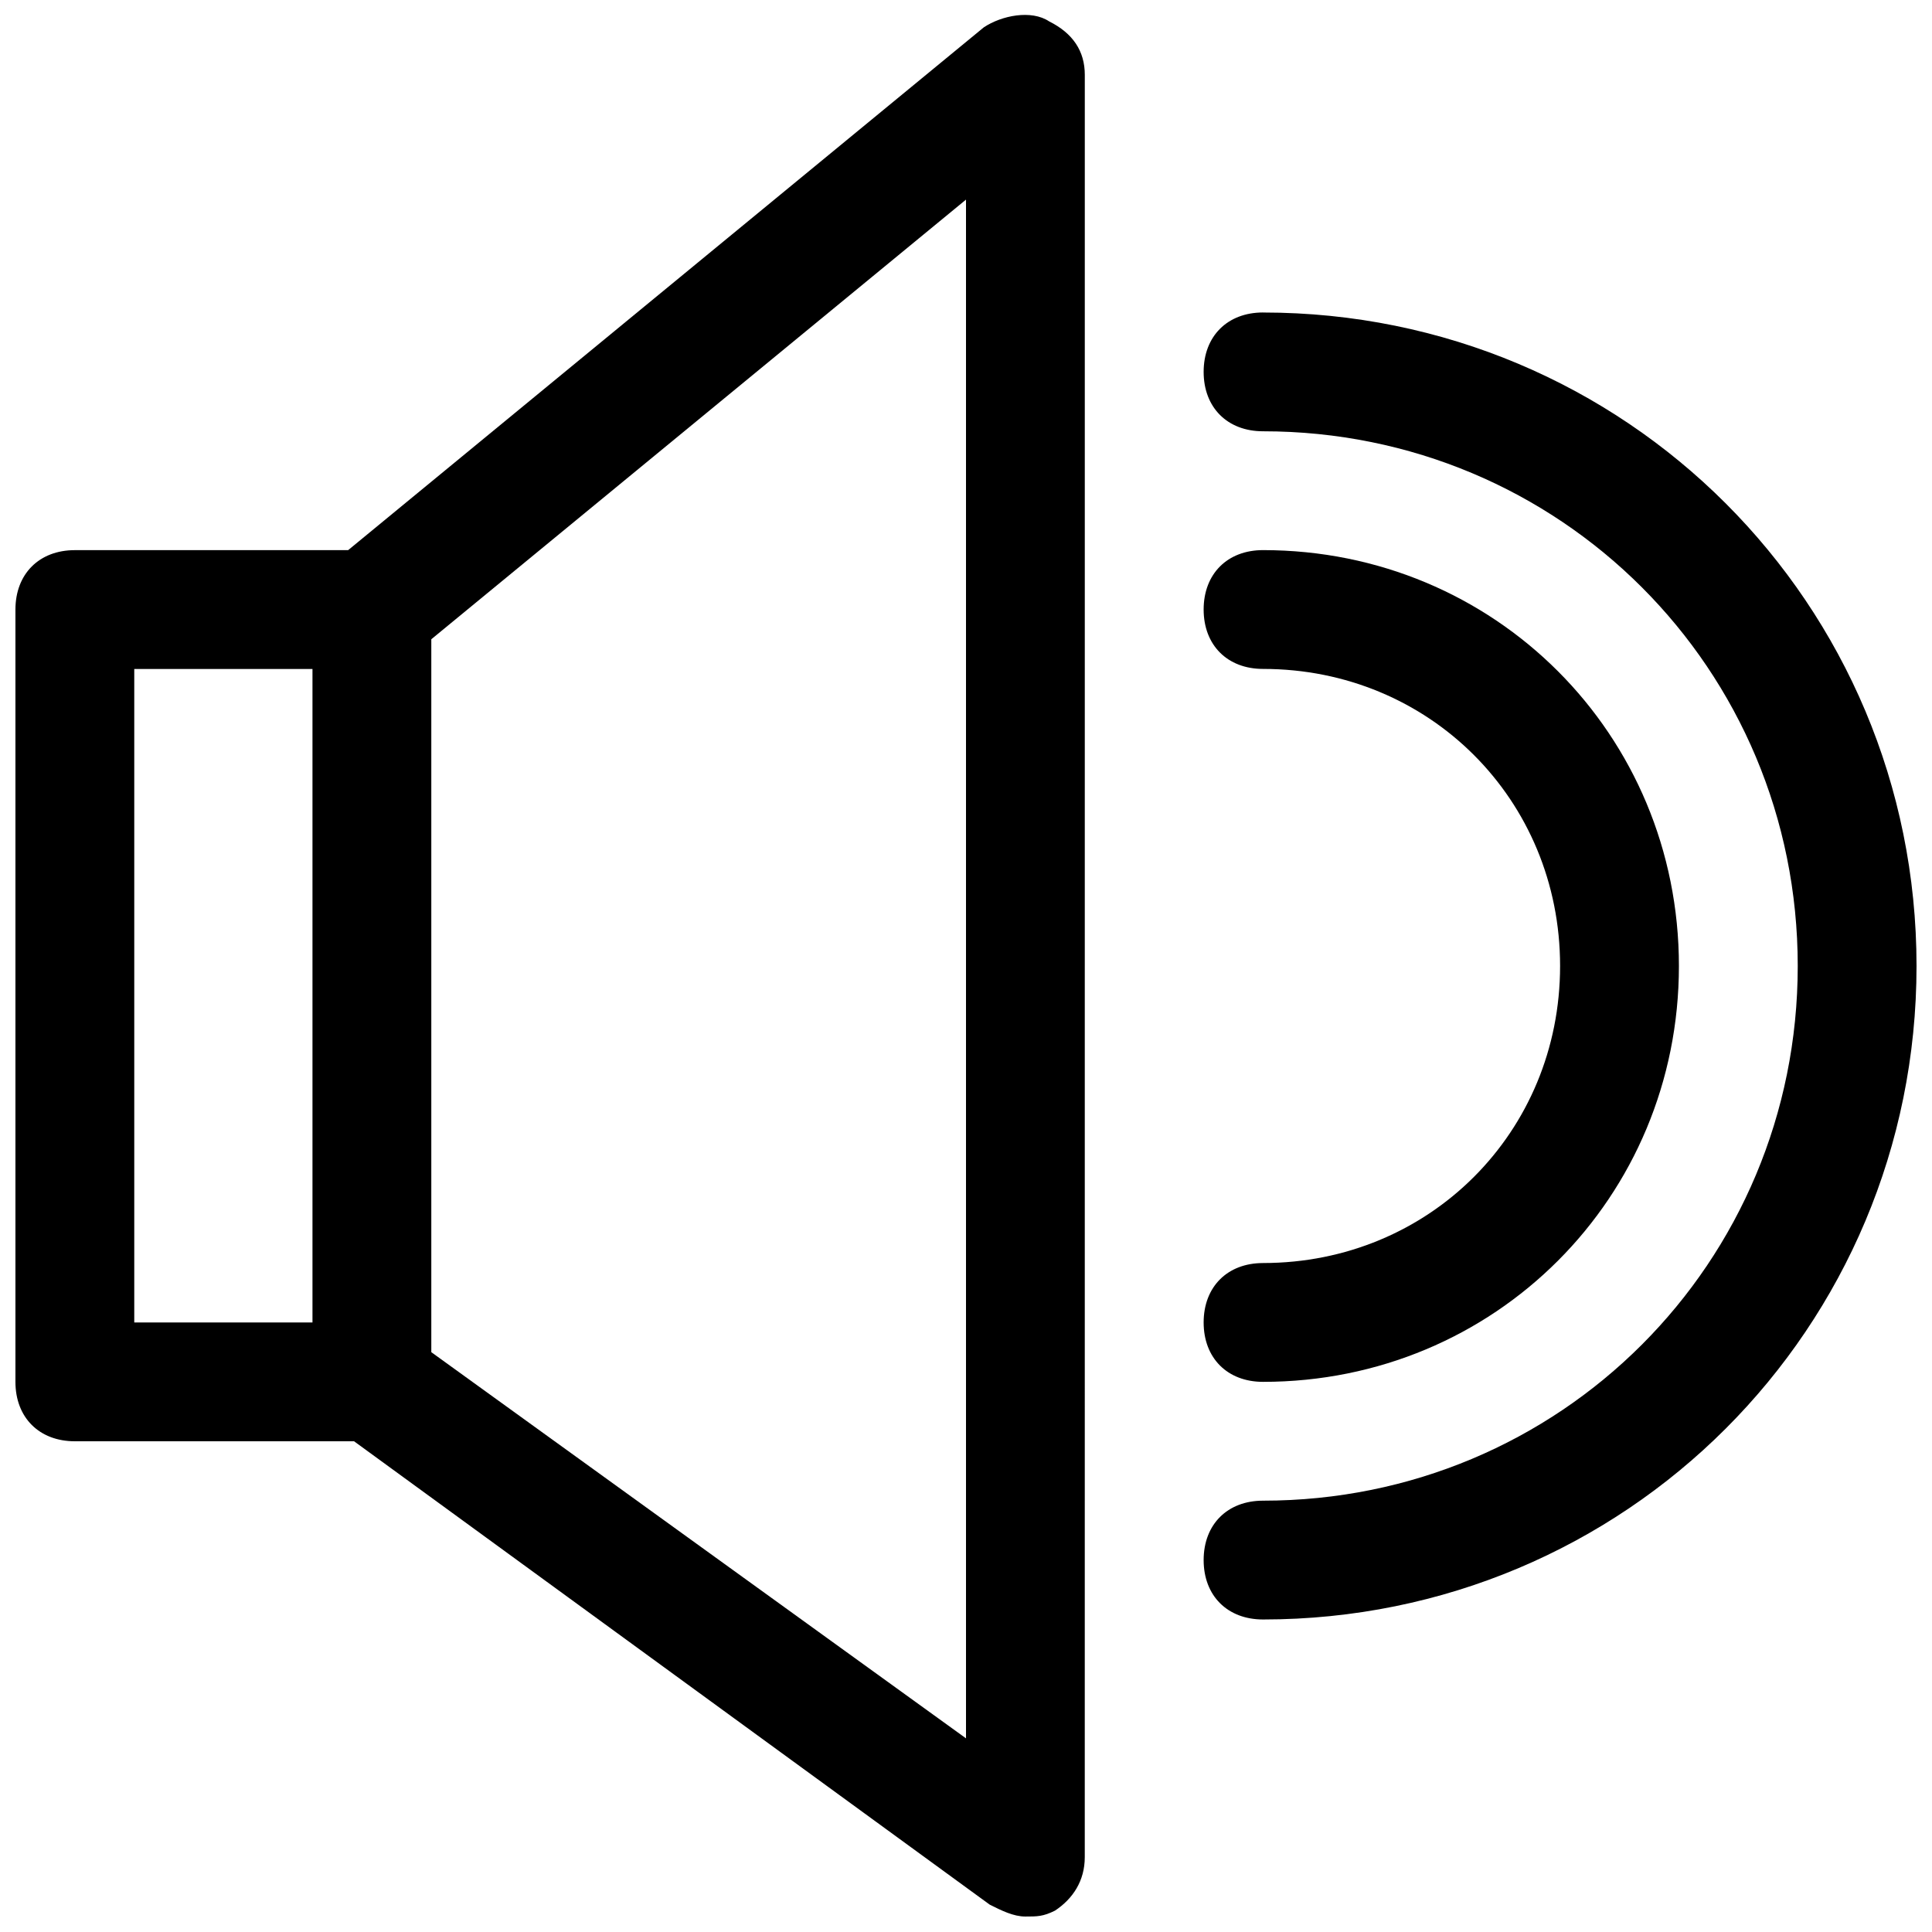 <?xml version="1.0" encoding="UTF-8"?>
<!-- Uploaded to: SVG Repo, www.svgrepo.com, Generator: SVG Repo Mixer Tools -->
<svg width="800px" height="800px" version="1.1" viewBox="144 144 512 512" xmlns="http://www.w3.org/2000/svg">
 <defs>
  <clipPath id="b">
   <path d="m148.09 148.09h283.91v503.81h-283.91z"/>
  </clipPath>
  <clipPath id="a">
   <path d="m462 226h189.9v348h-189.9z"/>
  </clipPath>
 </defs>
 <g clip-path="url(#b)">
  <path d="m148.09 305.54v204.67c0 9.445 6.297 15.742 15.742 15.742h73.996l168.46 122.8c3.148 1.574 6.297 3.148 9.445 3.148 3.148 0 4.723 0 7.871-1.574 4.723-3.148 7.871-7.871 7.871-14.168l0.008-472.32c0-6.297-3.148-11.02-9.445-14.168-4.723-3.148-12.594-1.574-17.32 1.574l-168.46 138.55h-72.426c-9.445 0-15.742 6.297-15.742 15.746zm251.91 299.14-141.7-102.34v-188.93l141.7-116.51zm-220.42-283.39h47.23v173.18h-47.23z"/>
 </g>
 <path d="m478.72 478.72c-9.445 0-15.742 6.297-15.742 15.742 0 9.445 6.297 15.742 15.742 15.742 61.402 0 110.21-48.805 110.21-110.21s-48.805-110.21-110.21-110.21c-9.445 0-15.742 6.297-15.742 15.742s6.297 15.742 15.742 15.742c44.082 0 78.719 34.637 78.719 78.719 0 44.09-34.637 78.727-78.719 78.727z"/>
 <g clip-path="url(#a)">
  <path d="m478.72 226.81c-9.445 0-15.742 6.297-15.742 15.742 0 9.445 6.297 15.742 15.742 15.742 78.719 0 141.7 62.977 141.7 141.7s-62.977 141.7-141.7 141.7c-9.445 0-15.742 6.297-15.742 15.742 0 9.445 6.297 15.742 15.742 15.742 96.039 0 173.18-77.145 173.18-173.18 0-96.027-77.145-173.18-173.18-173.18z"/>
 </g>
</svg>